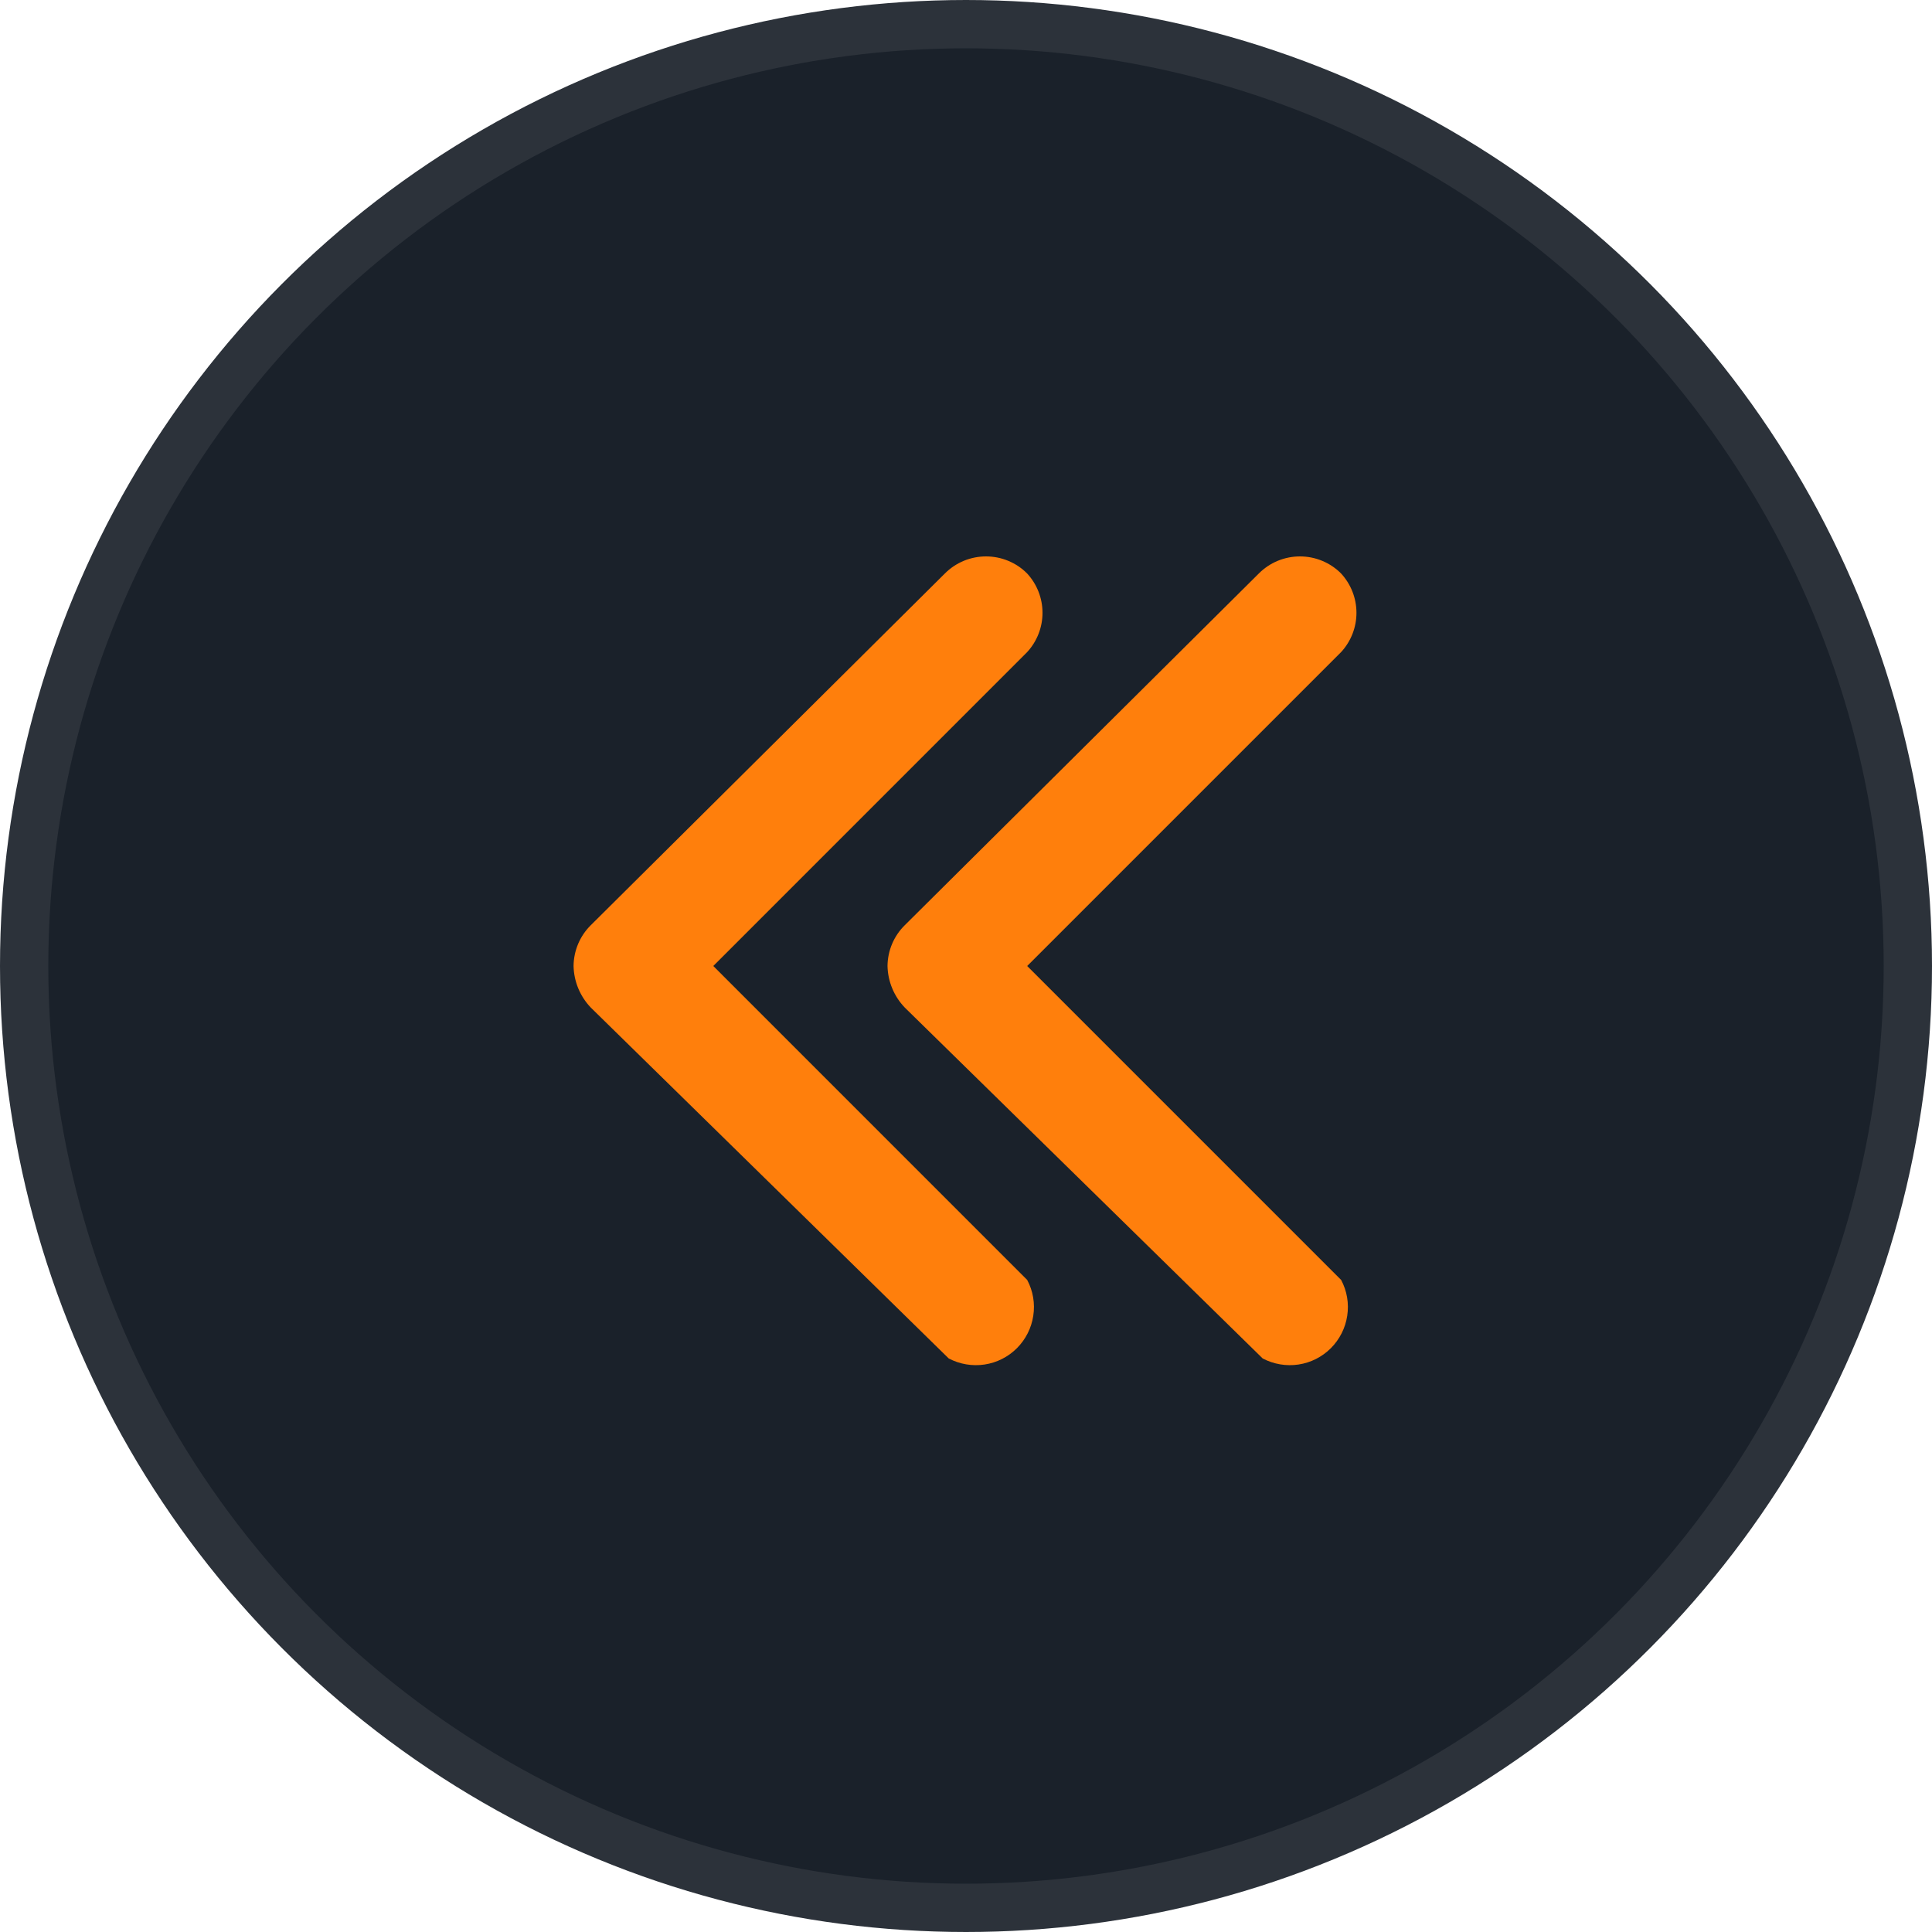 <svg width="40" height="40" viewBox="0 0 40 40" fill="none" xmlns="http://www.w3.org/2000/svg"><circle cx="20" cy="20" r="19.5" fill="#1A212A" stroke="#2C323A"/><path d="M21.267 11.875C21.471 12.097 21.584 12.387 21.584 12.688C21.584 12.988 21.471 13.278 21.267 13.5L14.768 20L21.267 26.5C21.388 26.727 21.432 26.987 21.393 27.241C21.355 27.495 21.236 27.73 21.055 27.912C20.873 28.094 20.638 28.213 20.384 28.251C20.129 28.289 19.87 28.245 19.642 28.125L12.232 20.861C12.01 20.629 11.882 20.322 11.875 20C11.878 19.682 12.006 19.378 12.232 19.155L19.561 11.875C19.673 11.762 19.806 11.673 19.952 11.612C20.099 11.551 20.256 11.52 20.414 11.52C20.573 11.52 20.73 11.551 20.876 11.612C21.023 11.673 21.156 11.762 21.267 11.875Z" fill="#FF7F0C"/><path d="M27.767 11.875C27.971 12.097 28.084 12.387 28.084 12.688C28.084 12.988 27.971 13.278 27.767 13.5L21.267 20L27.767 26.5C27.888 26.727 27.932 26.987 27.893 27.241C27.855 27.495 27.736 27.73 27.555 27.912C27.373 28.094 27.138 28.213 26.884 28.251C26.629 28.289 26.37 28.245 26.142 28.125L18.733 20.861C18.51 20.629 18.382 20.322 18.375 20C18.378 19.682 18.506 19.378 18.733 19.155L26.061 11.875C26.173 11.762 26.306 11.673 26.452 11.612C26.599 11.551 26.756 11.52 26.914 11.52C27.073 11.52 27.23 11.551 27.376 11.612C27.523 11.673 27.656 11.762 27.767 11.875Z" fill="#FF7F0C"/></svg>